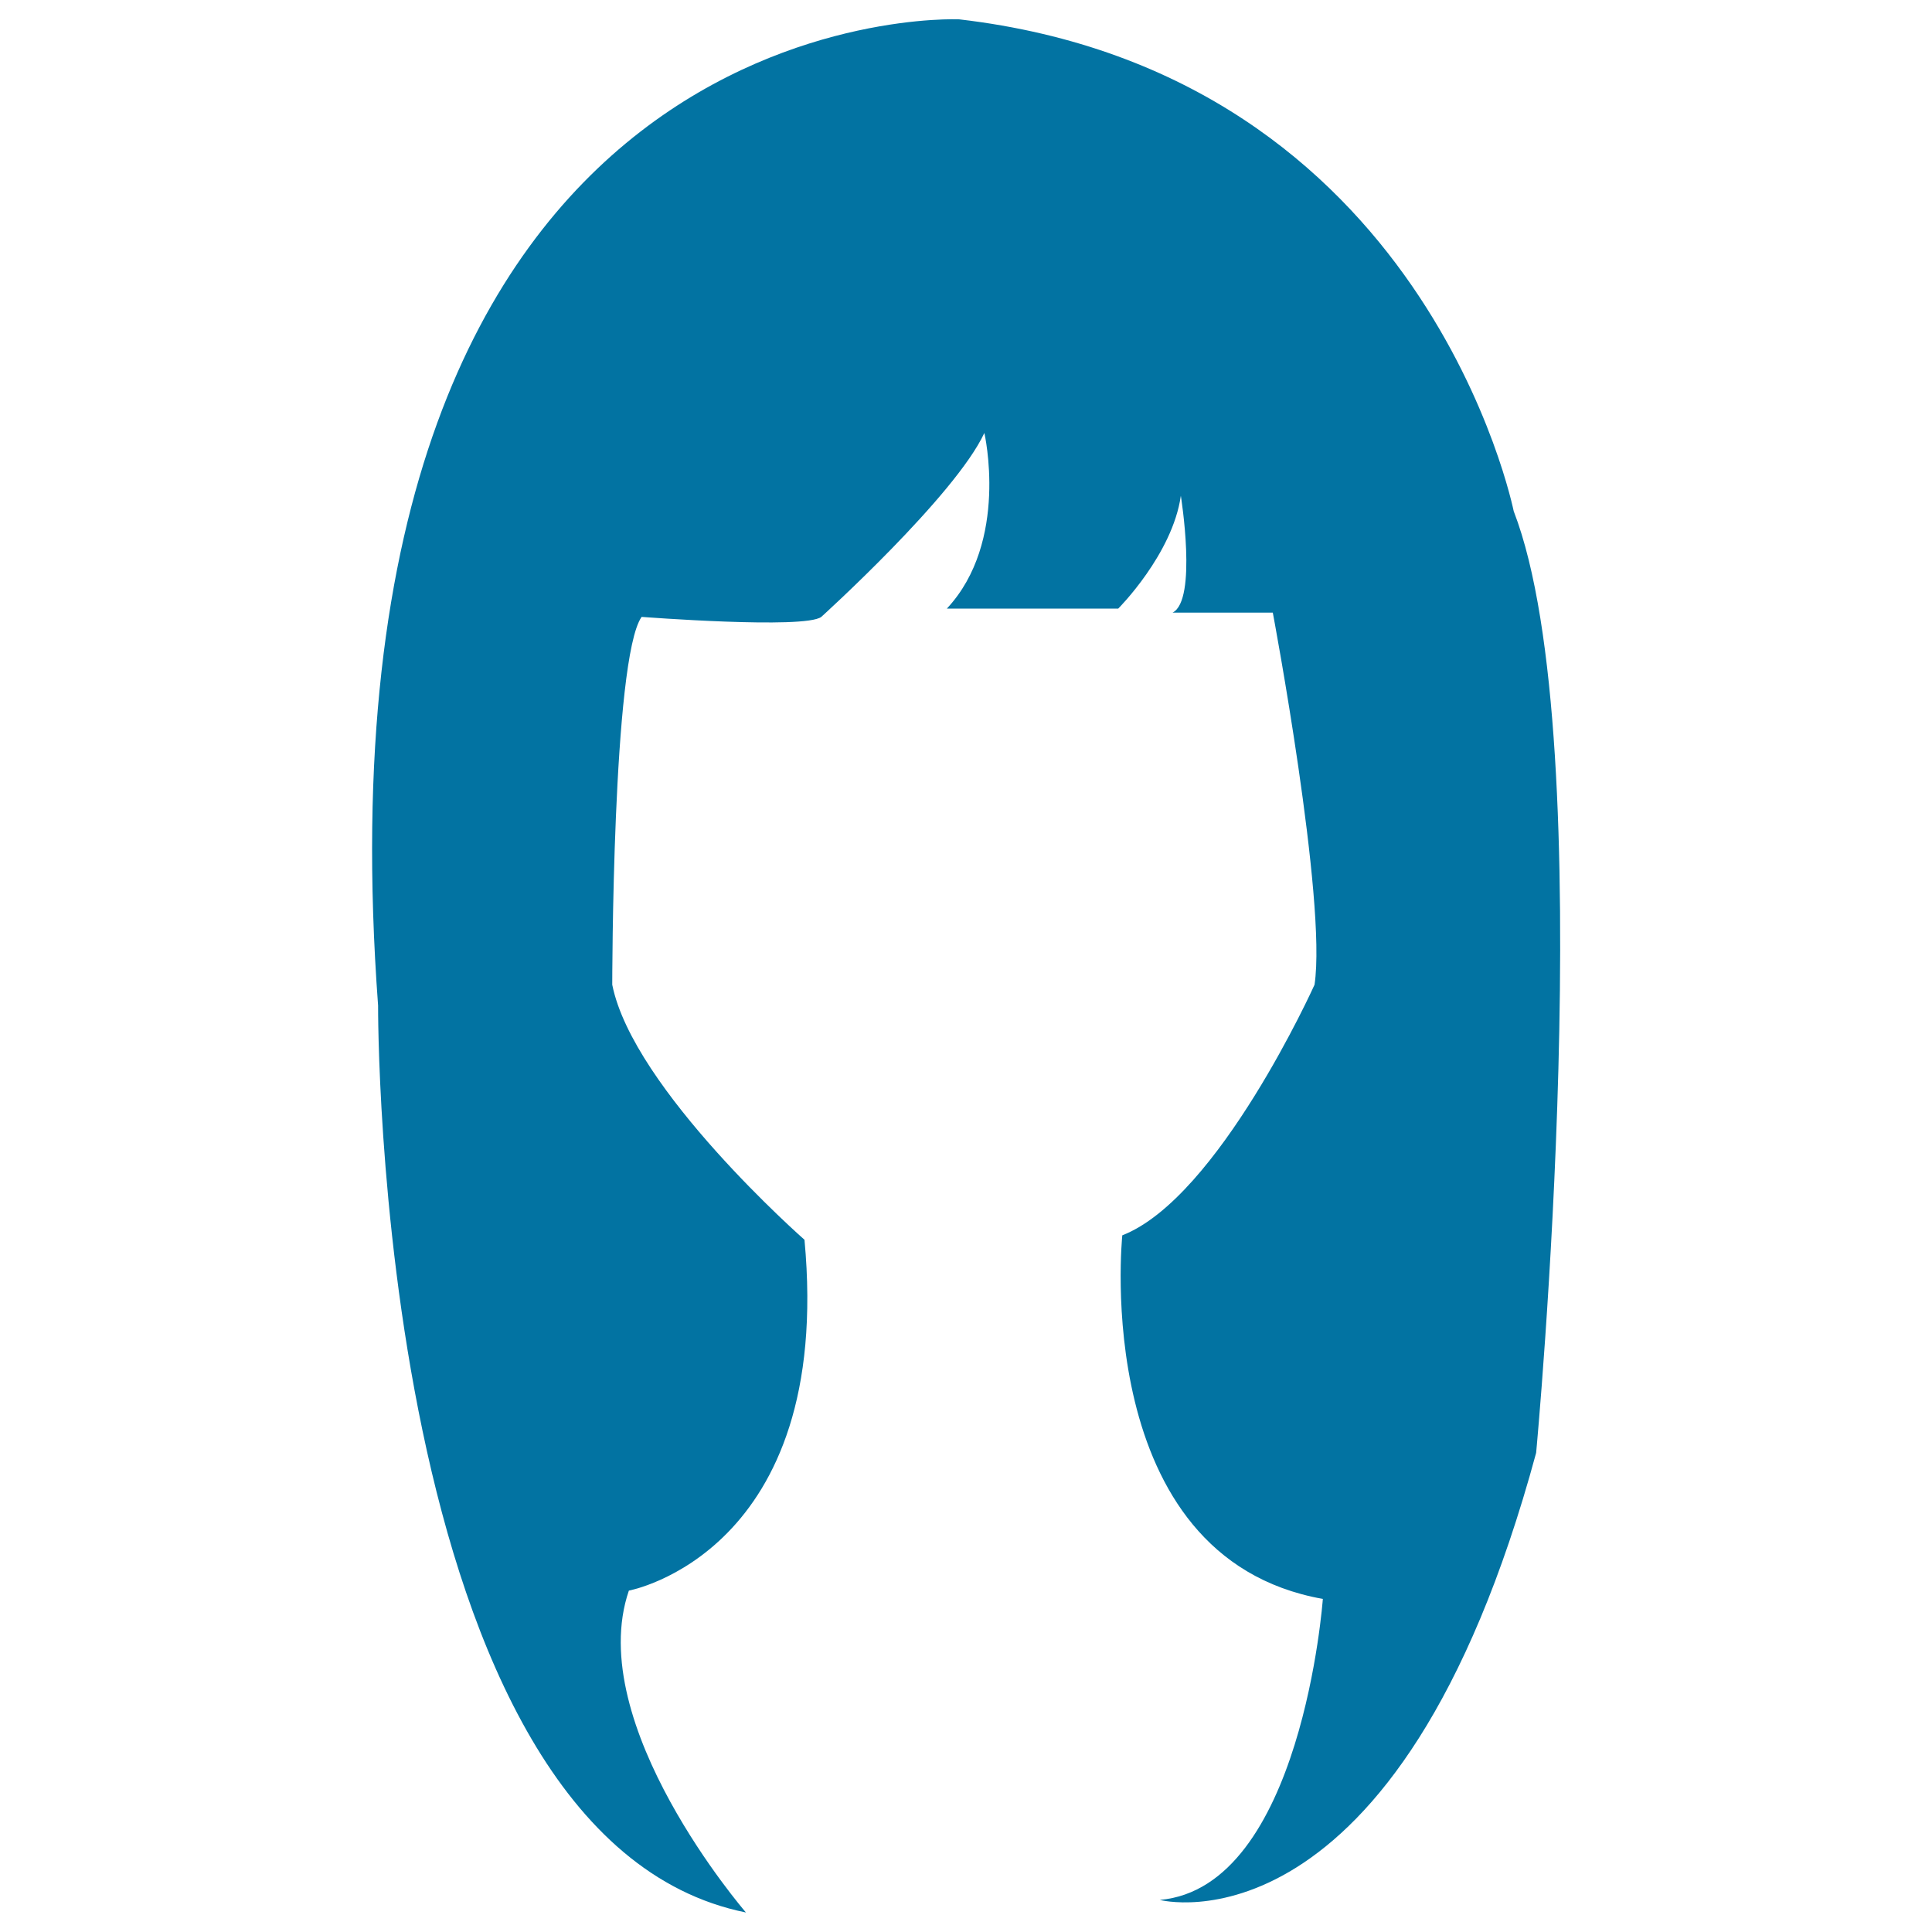 <svg xmlns="http://www.w3.org/2000/svg" viewBox="0 0 1000 1000" style="fill:#0273a2">
<title>Woman Dark Long Hair Shape SVG icon</title>
<g><g><path d="M496.4,10c0,0-339.6-15.1-300.7,510.5c0,0-2.1,430.5,190.4,469.4c0,0-84.3-97.4-60.6-166.6c0,0,106-19.5,90.9-181.6c0,0-88.7-77.9-99.5-132c0,0,0-168.8,15.2-190.4c0,0,84.4,6.5,93,0c0,0,69.3-62.7,84.4-95.2c0,0,13,56.2-19.4,90.9h88.7c0,0,28.1-28.1,32.4-58.4c0,0,8.7,54.1-4.3,60.5h51.9c0,0,28.1,149.3,21.6,192.6c0,0-49.7,110.3-99.5,129.7c0,0-17.3,166.6,103.8,188.2c0,0-10.8,149.3-84.4,155.8c0,0,123.3,32.5,194.8-231.4c0,0,34.6-367.7-11.6-487.4C783.4,264.6,738.7,38.2,496.4,10z"/></g></g>
</svg>